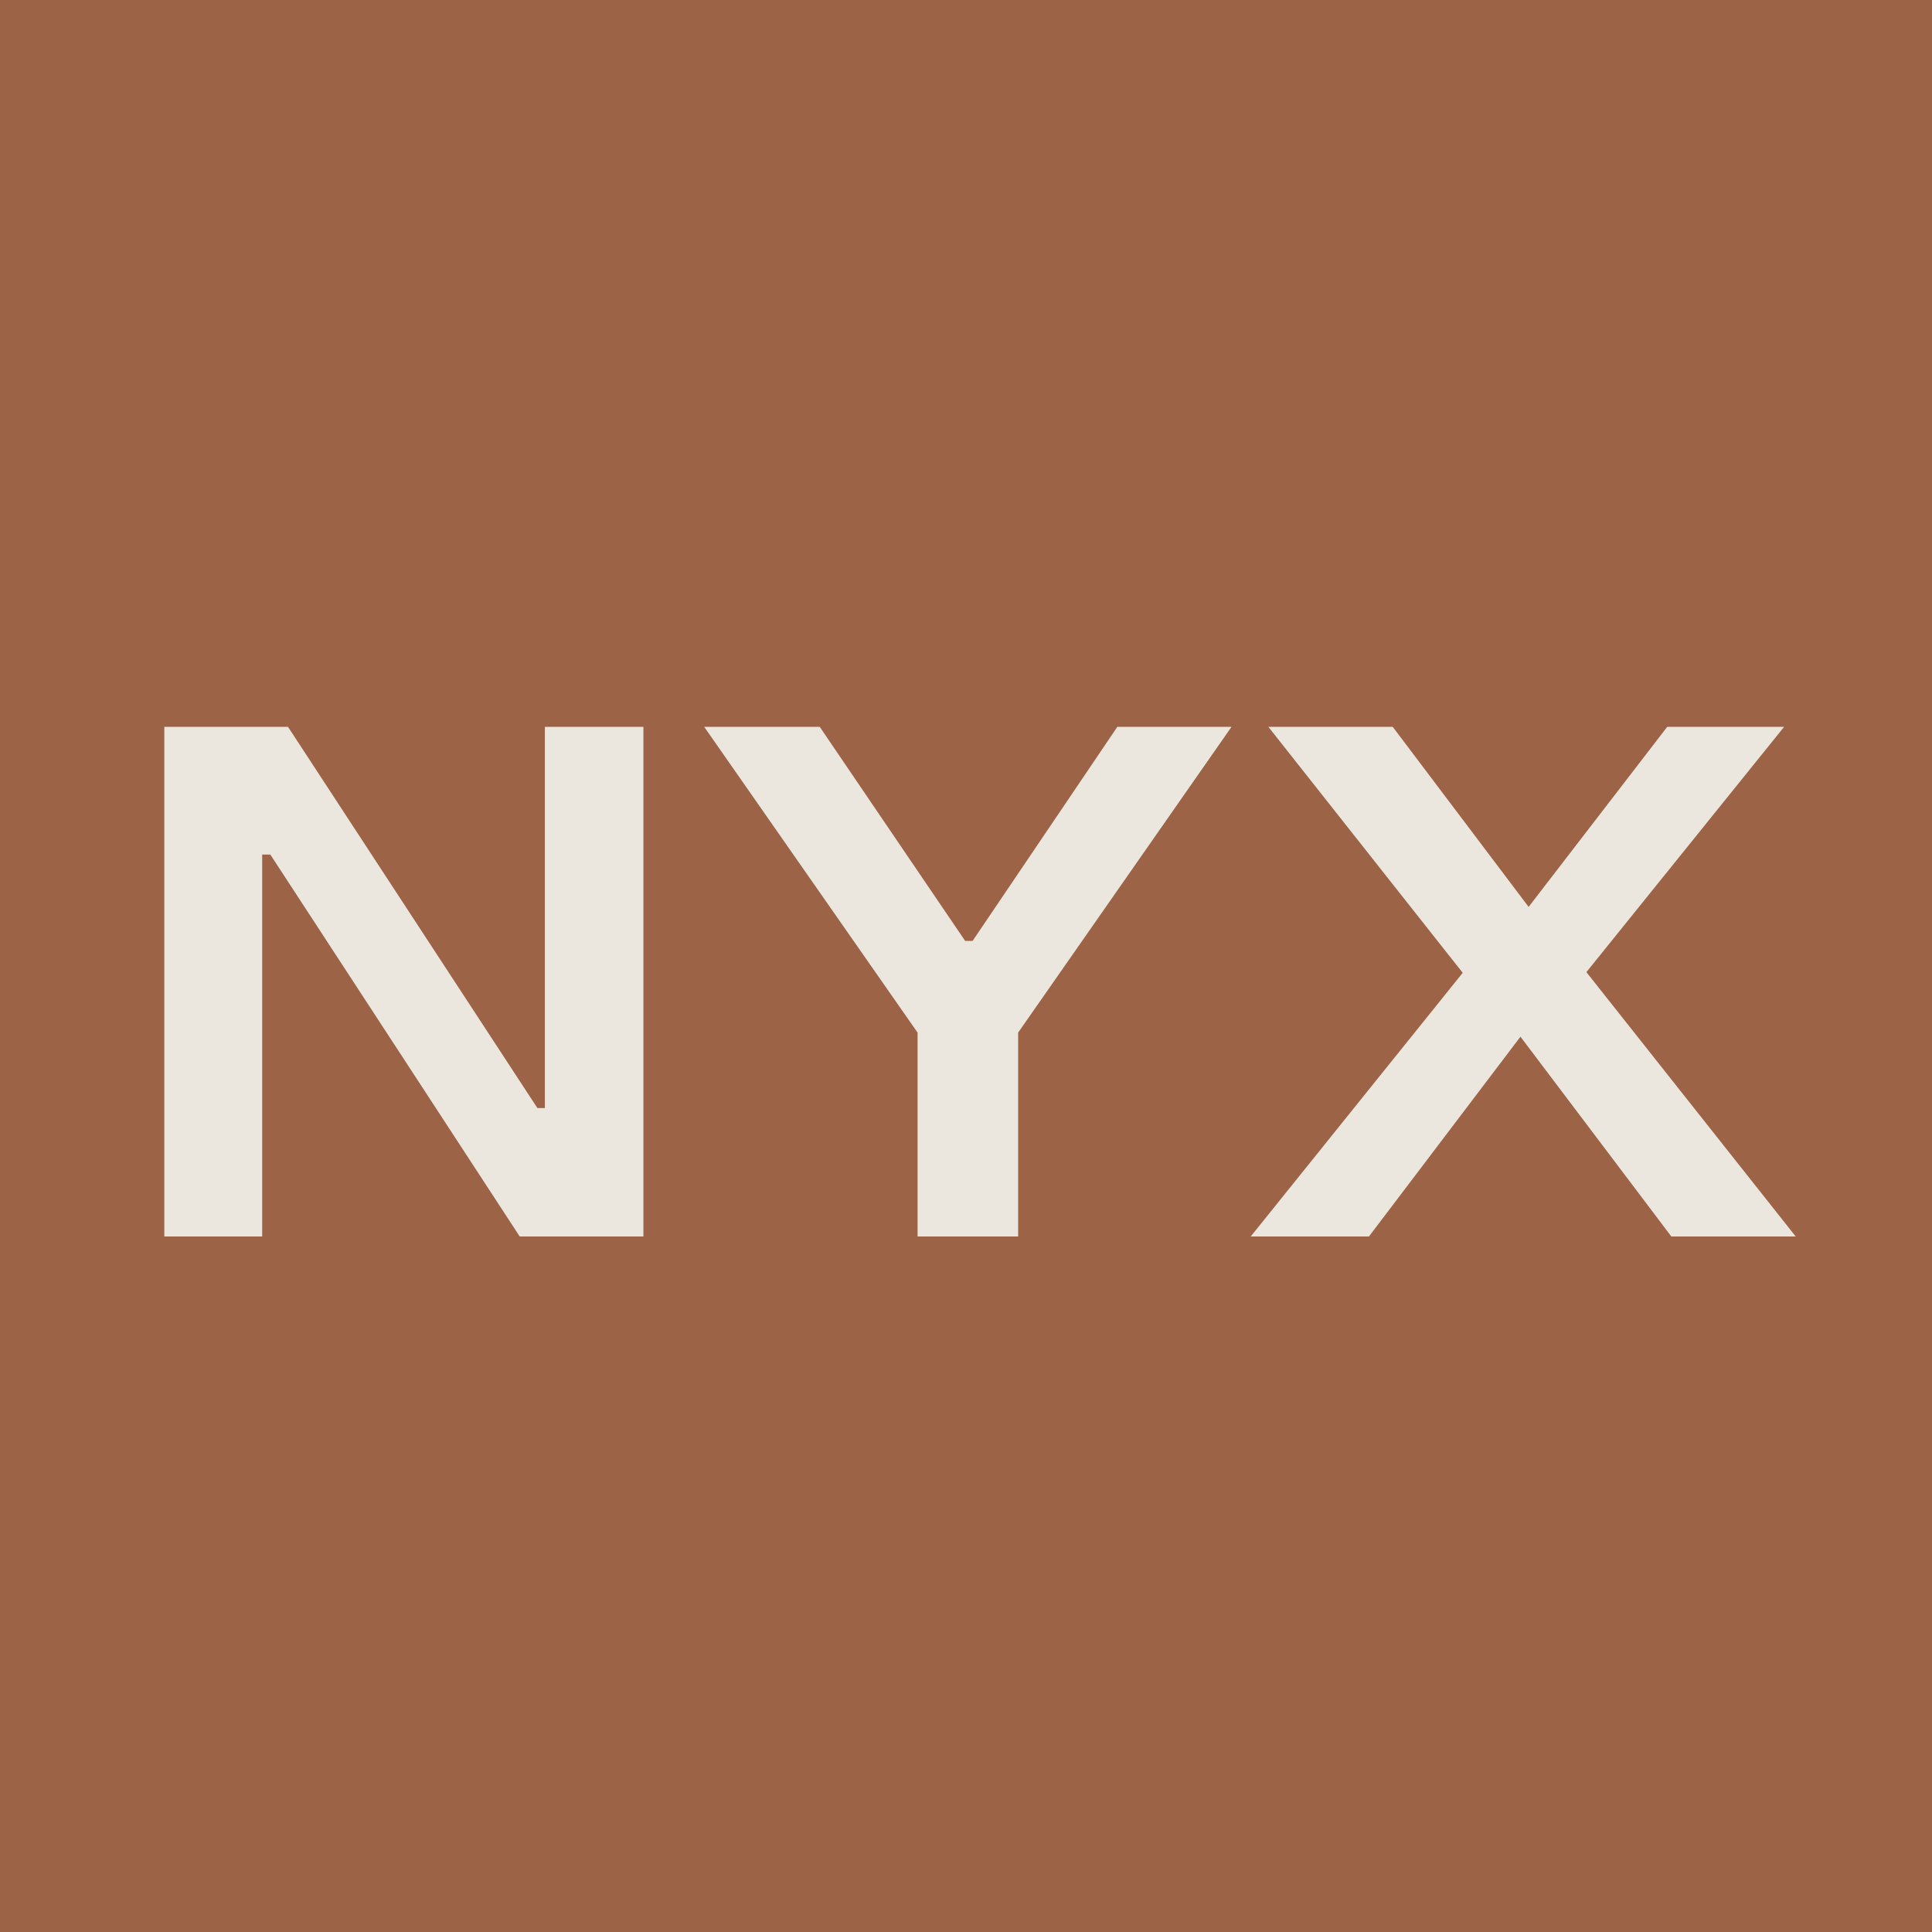 <svg xmlns="http://www.w3.org/2000/svg" width="80" height="80" viewBox="0 0 80 80" fill="none"><rect width="80" height="80" fill="#9C6347"></rect><path d="M6.804 51.2V30.096H11.925L22.252 45.882H22.562V30.096H26.642V51.2H21.52L11.194 35.386H10.856V51.2H6.804ZM37.995 51.2V42.758L29.159 30.096H33.943L39.964 38.96H40.274L46.267 30.096H50.995L42.159 42.758V51.2H37.995ZM51.789 51.2L60.568 40.282L52.52 30.096H57.669L63.297 37.553L69.037 30.096H73.877L65.689 40.254L74.356 51.2H69.206L62.959 42.927L56.685 51.2H51.789Z" fill="#EBE7DF"></path></svg>